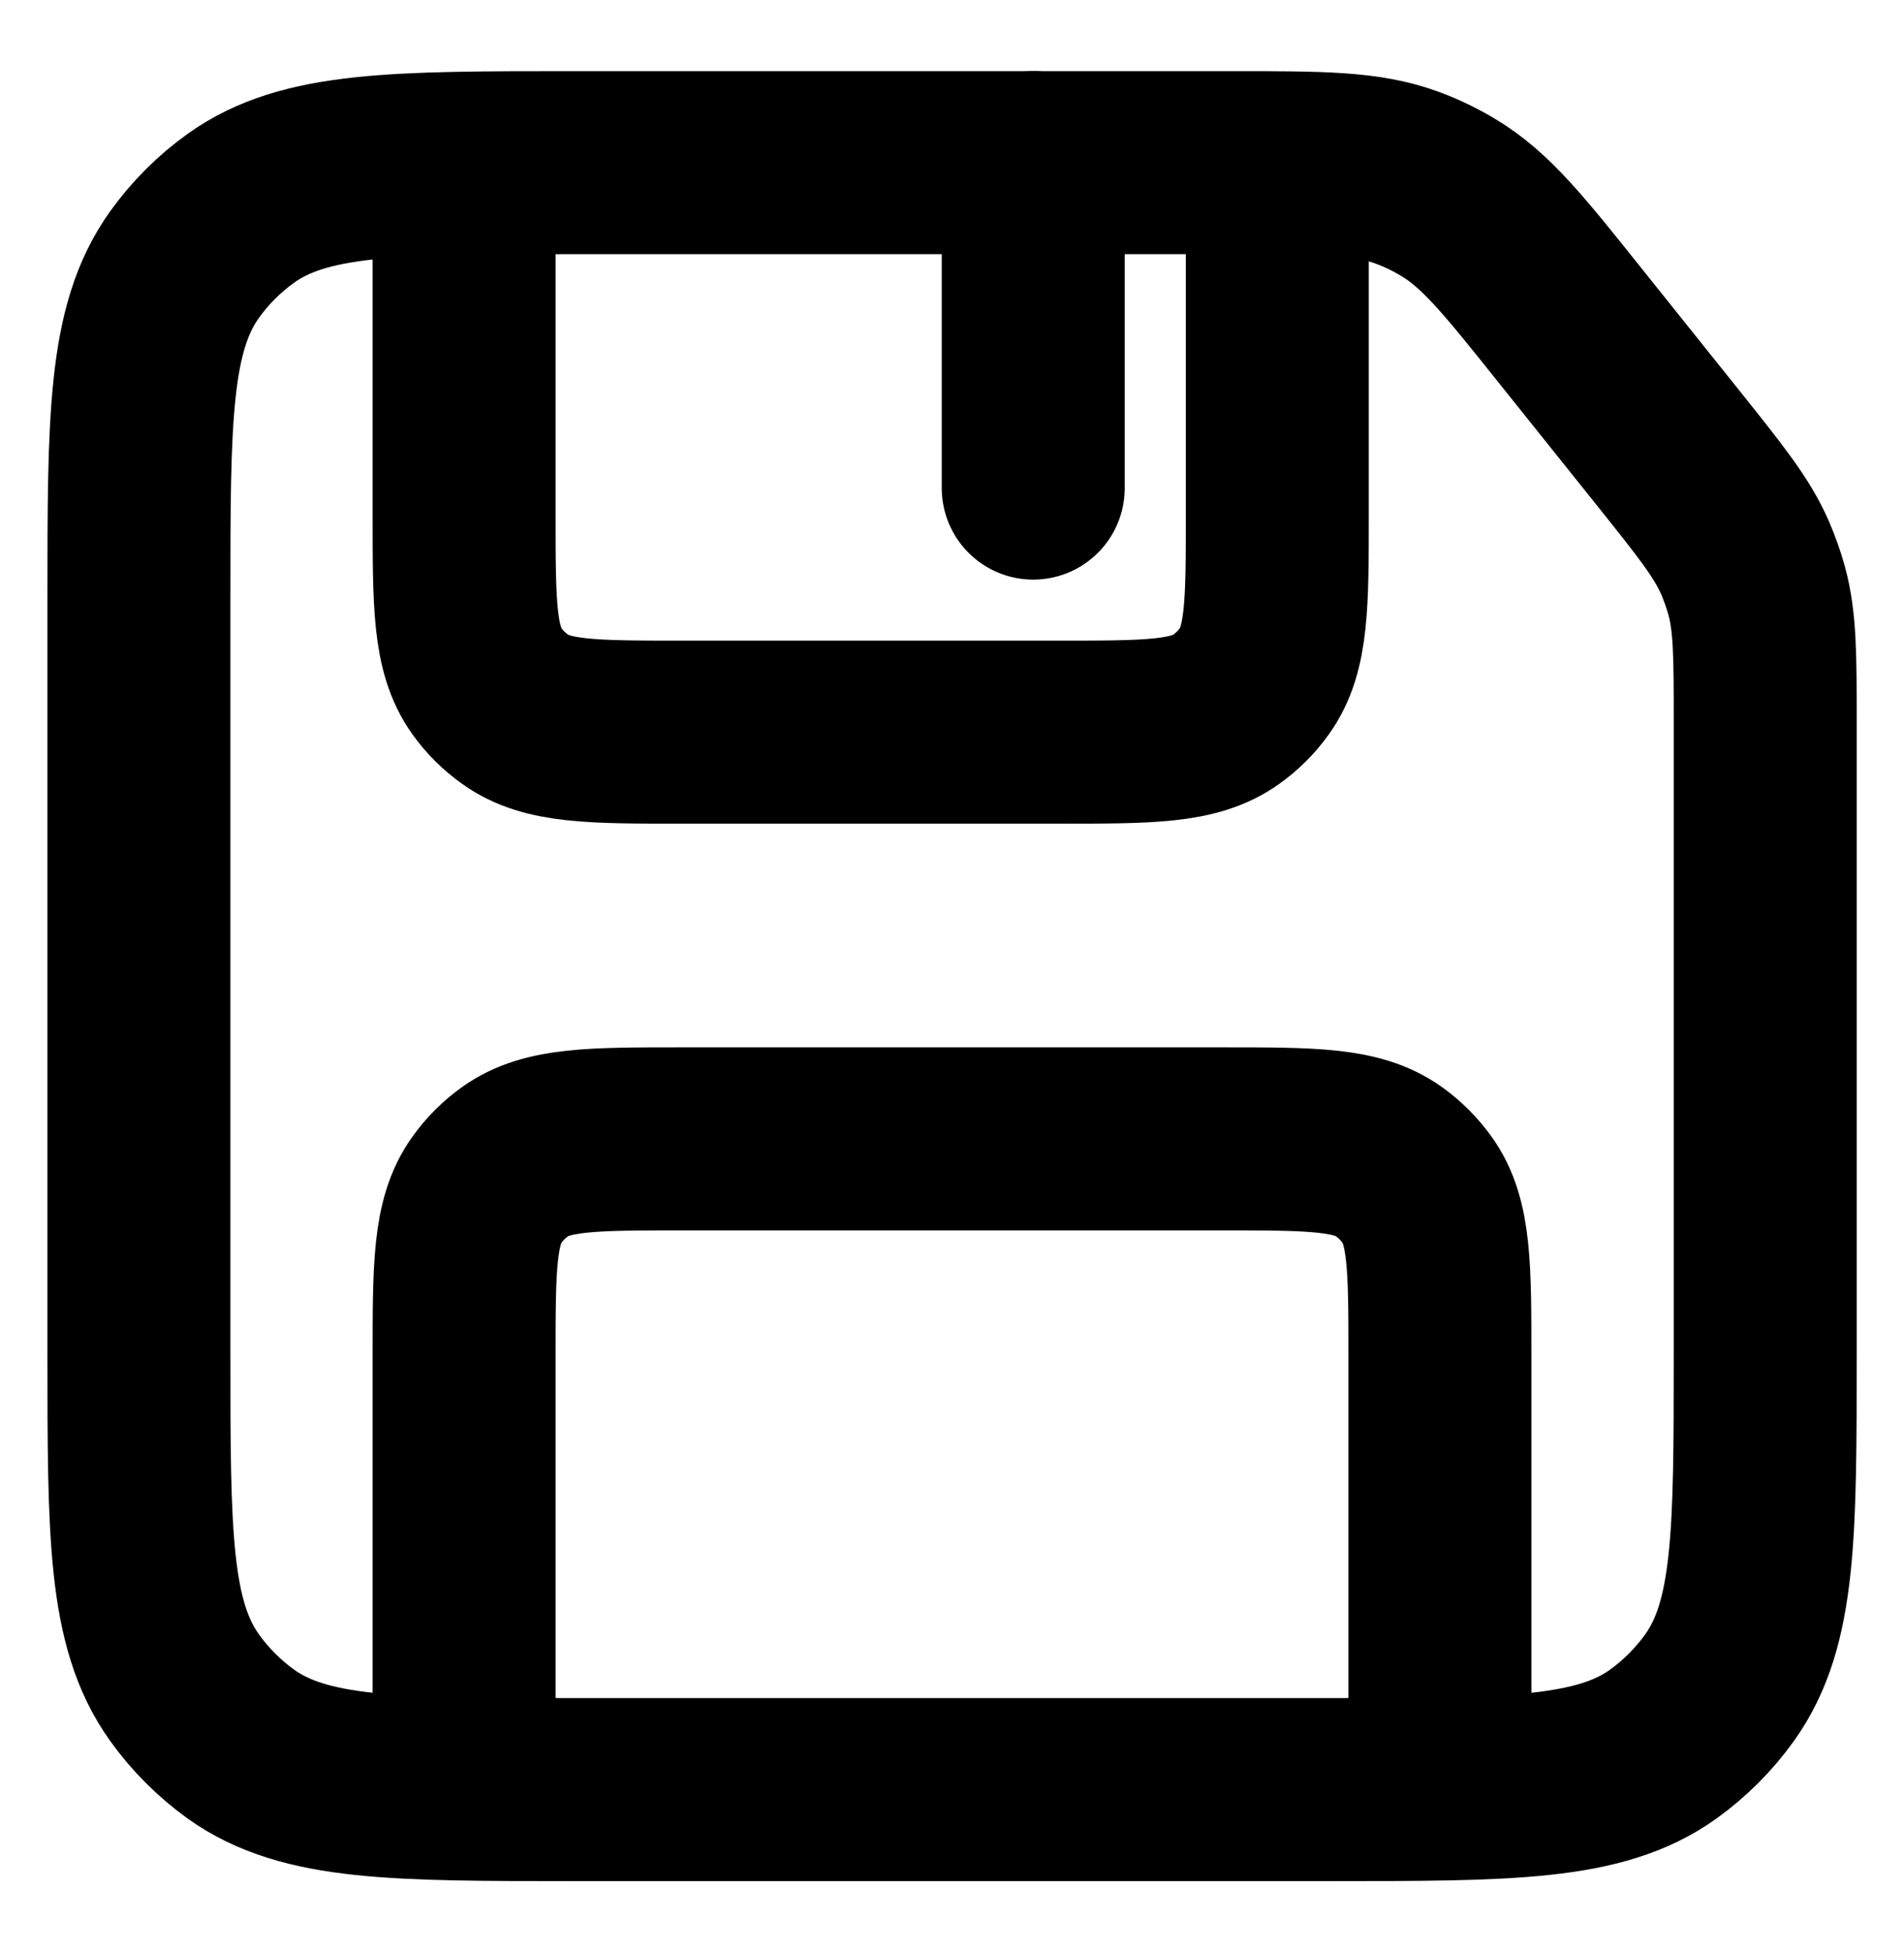 <svg width="40" height="41" viewBox="0 0 15 16" fill="none" xmlns="http://www.w3.org/2000/svg"><path d="M0.834 4.913C0.834 3.432 0.834 2.692 1.207 2.17C1.335 1.991 1.492 1.834 1.671 1.706C2.193 1.333 2.933 1.333 4.414 1.333H9.78C10.525 1.333 10.897 1.333 11.233 1.457C11.35 1.5 11.464 1.555 11.571 1.62C11.878 1.804 12.11 2.095 12.575 2.677L13.383 3.686C13.725 4.114 13.896 4.328 14.003 4.574C14.04 4.661 14.072 4.75 14.097 4.841C14.167 5.1 14.167 5.374 14.167 5.922V11.086C14.167 12.567 14.167 13.307 13.794 13.829C13.666 14.008 13.509 14.165 13.33 14.294C12.809 14.666 12.068 14.666 10.587 14.666H4.414C2.933 14.666 2.193 14.666 1.671 14.294C1.492 14.165 1.335 14.008 1.207 13.829C0.834 13.307 0.834 12.567 0.834 11.086V4.913Z" stroke="#000" stroke-width="1.5"></path><path d="M10.167 1.333V4.21C10.167 4.95 10.167 5.32 9.98 5.581C9.916 5.671 9.838 5.749 9.748 5.813C9.487 6 9.117 6 8.377 6H5.29C4.55 6 4.179 6 3.919 5.813C3.829 5.749 3.75 5.671 3.686 5.581C3.5 5.32 3.5 4.95 3.5 4.21V1.333" stroke="#000" stroke-width="1.5" stroke-linejoin="round"></path><path d="M8.166 4V1.333" stroke-width="1.5" stroke-linecap="round" stroke="#000" stroke-linejoin="round"></path><path d="M11.5 14.666V11.123C11.5 10.383 11.5 10.012 11.314 9.752C11.249 9.662 11.171 9.583 11.081 9.519C10.821 9.333 10.45 9.333 9.71 9.333H5.29C4.55 9.333 4.179 9.333 3.919 9.519C3.829 9.583 3.75 9.662 3.686 9.752C3.5 10.012 3.5 10.383 3.5 11.123V14.666" stroke-width="1.5" stroke-linejoin="round" stroke="#000"></path></svg>